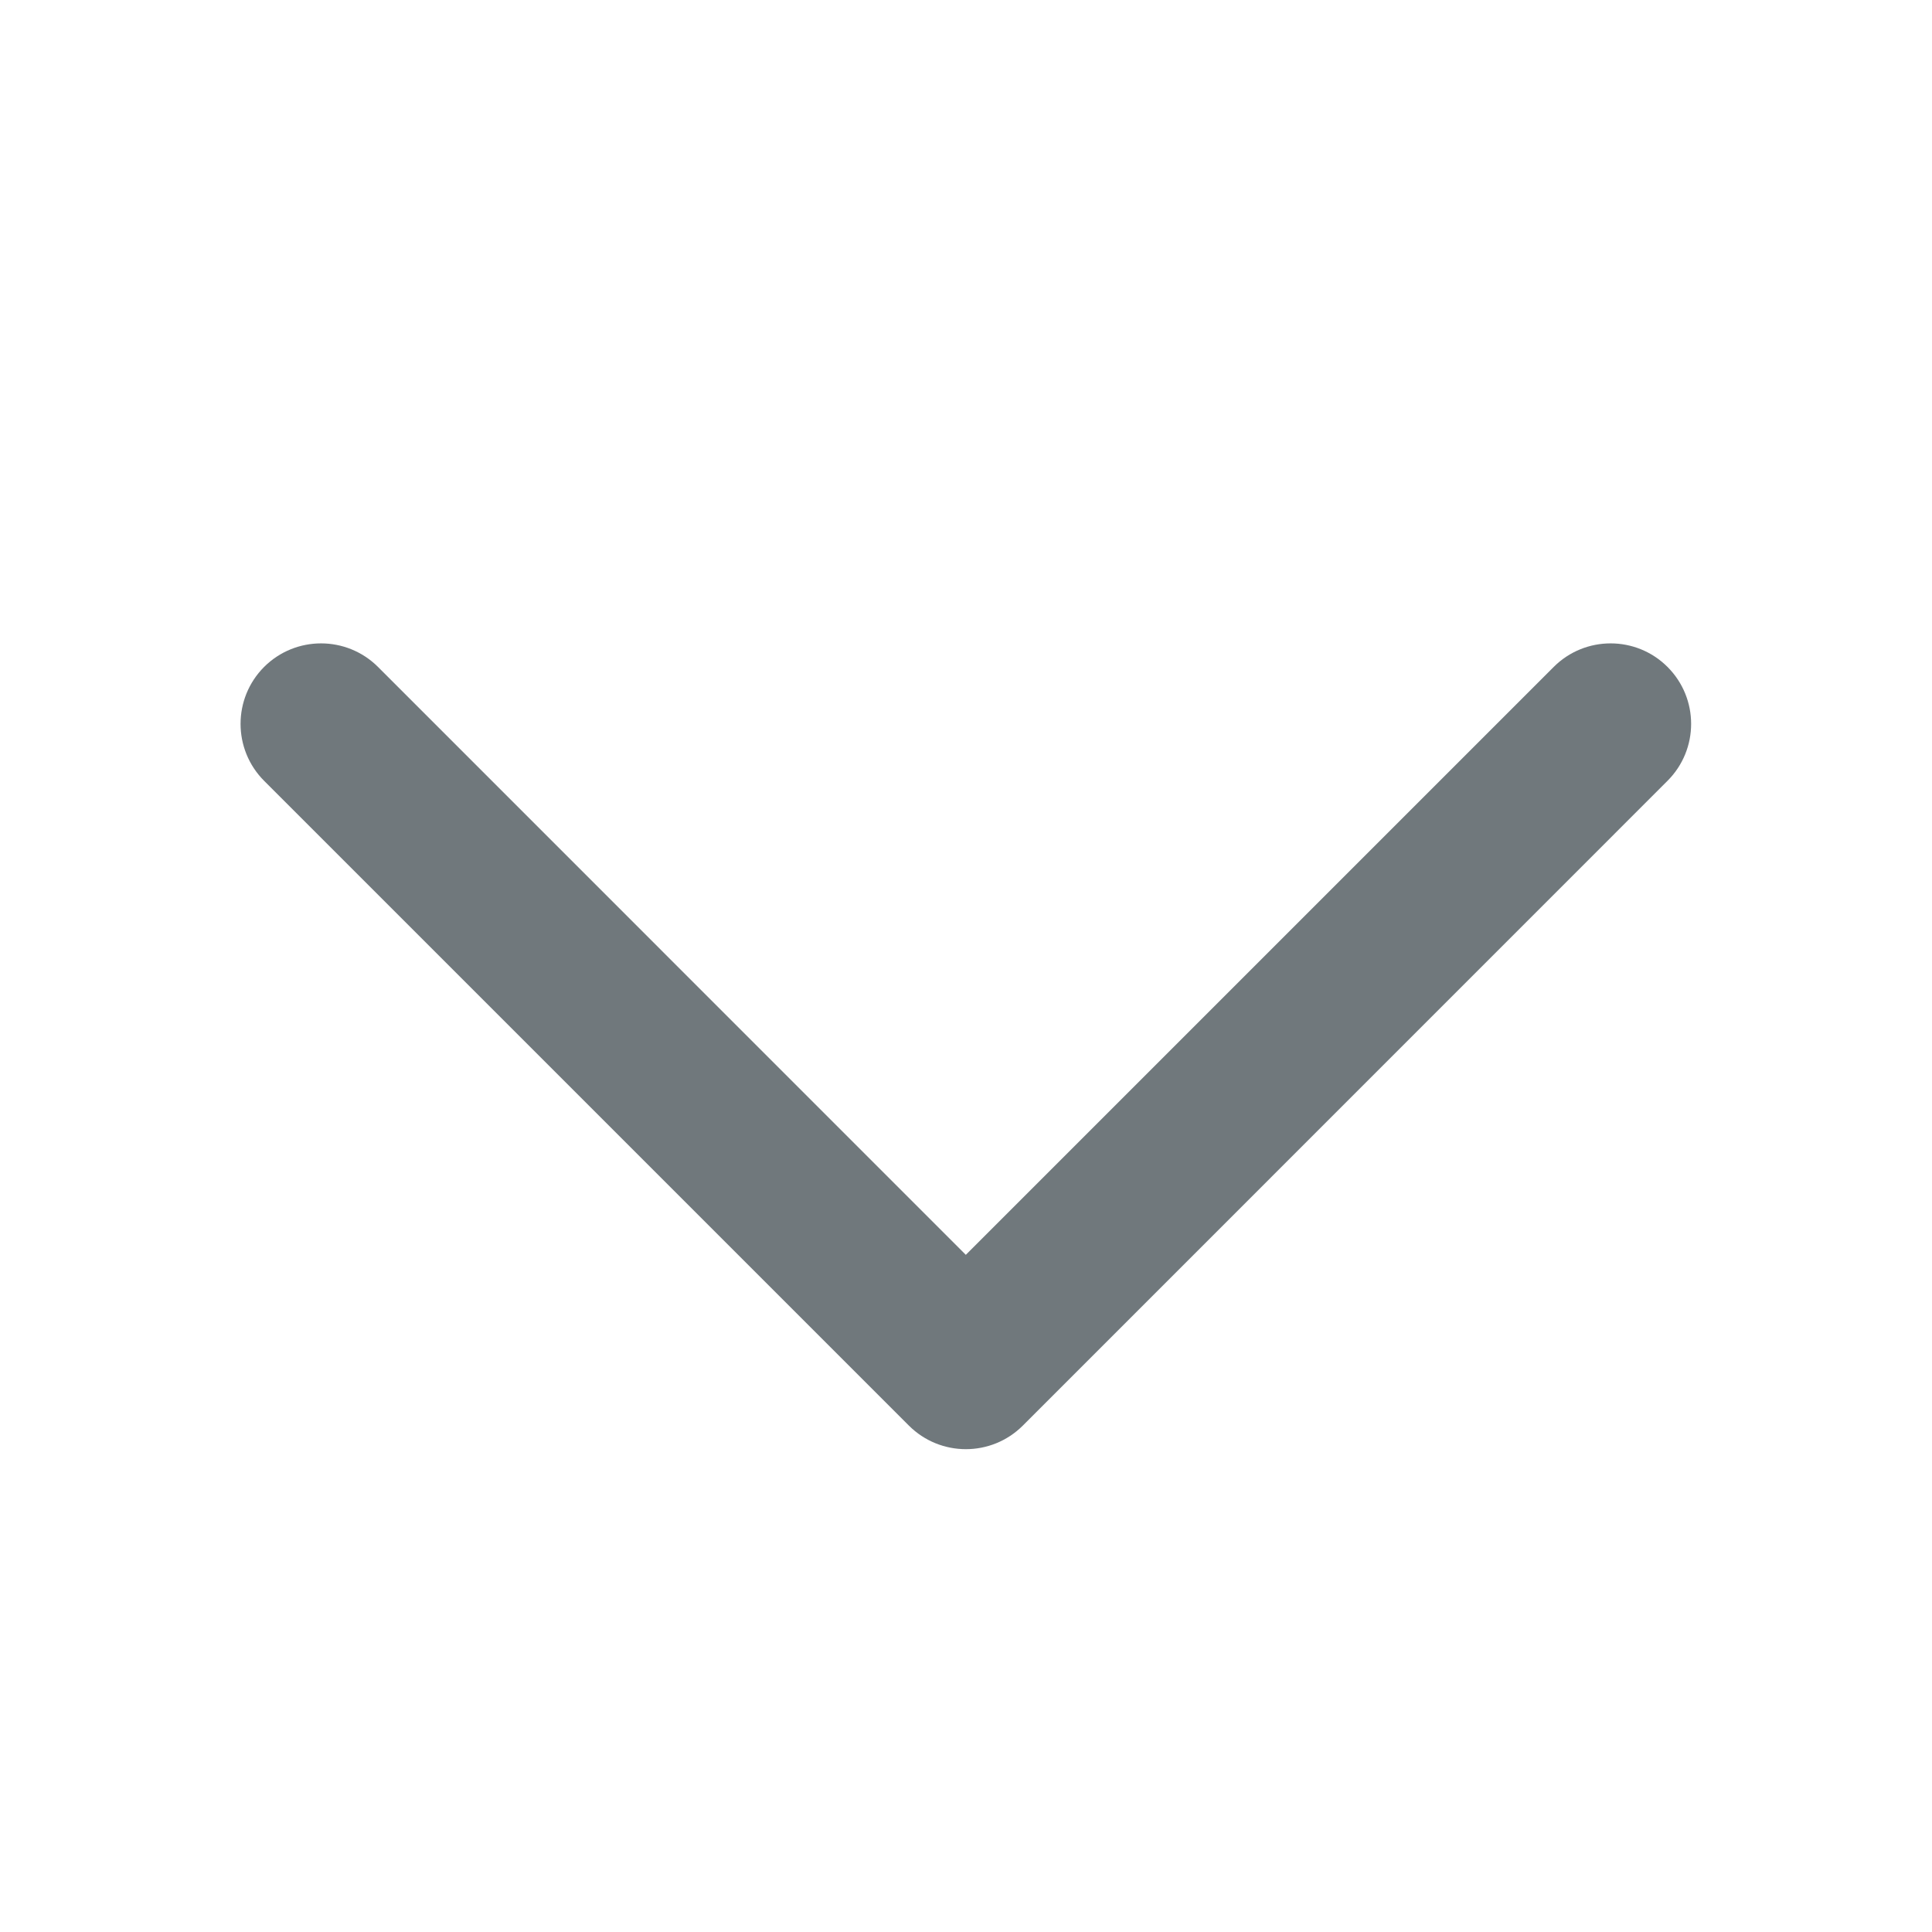 <svg width="20" height="20" viewBox="0 0 20 20" fill="none" xmlns="http://www.w3.org/2000/svg">
<path fill-rule="evenodd" clip-rule="evenodd" d="M2.734 6.904C3.06 6.579 3.587 6.579 3.913 6.904L9.998 12.99L16.084 6.904C16.409 6.579 16.937 6.579 17.262 6.904C17.588 7.23 17.588 7.757 17.262 8.083L10.588 14.758C10.262 15.083 9.735 15.083 9.409 14.758L2.734 8.083C2.409 7.757 2.409 7.23 2.734 6.904Z" fill="#70787C"/>
</svg>
